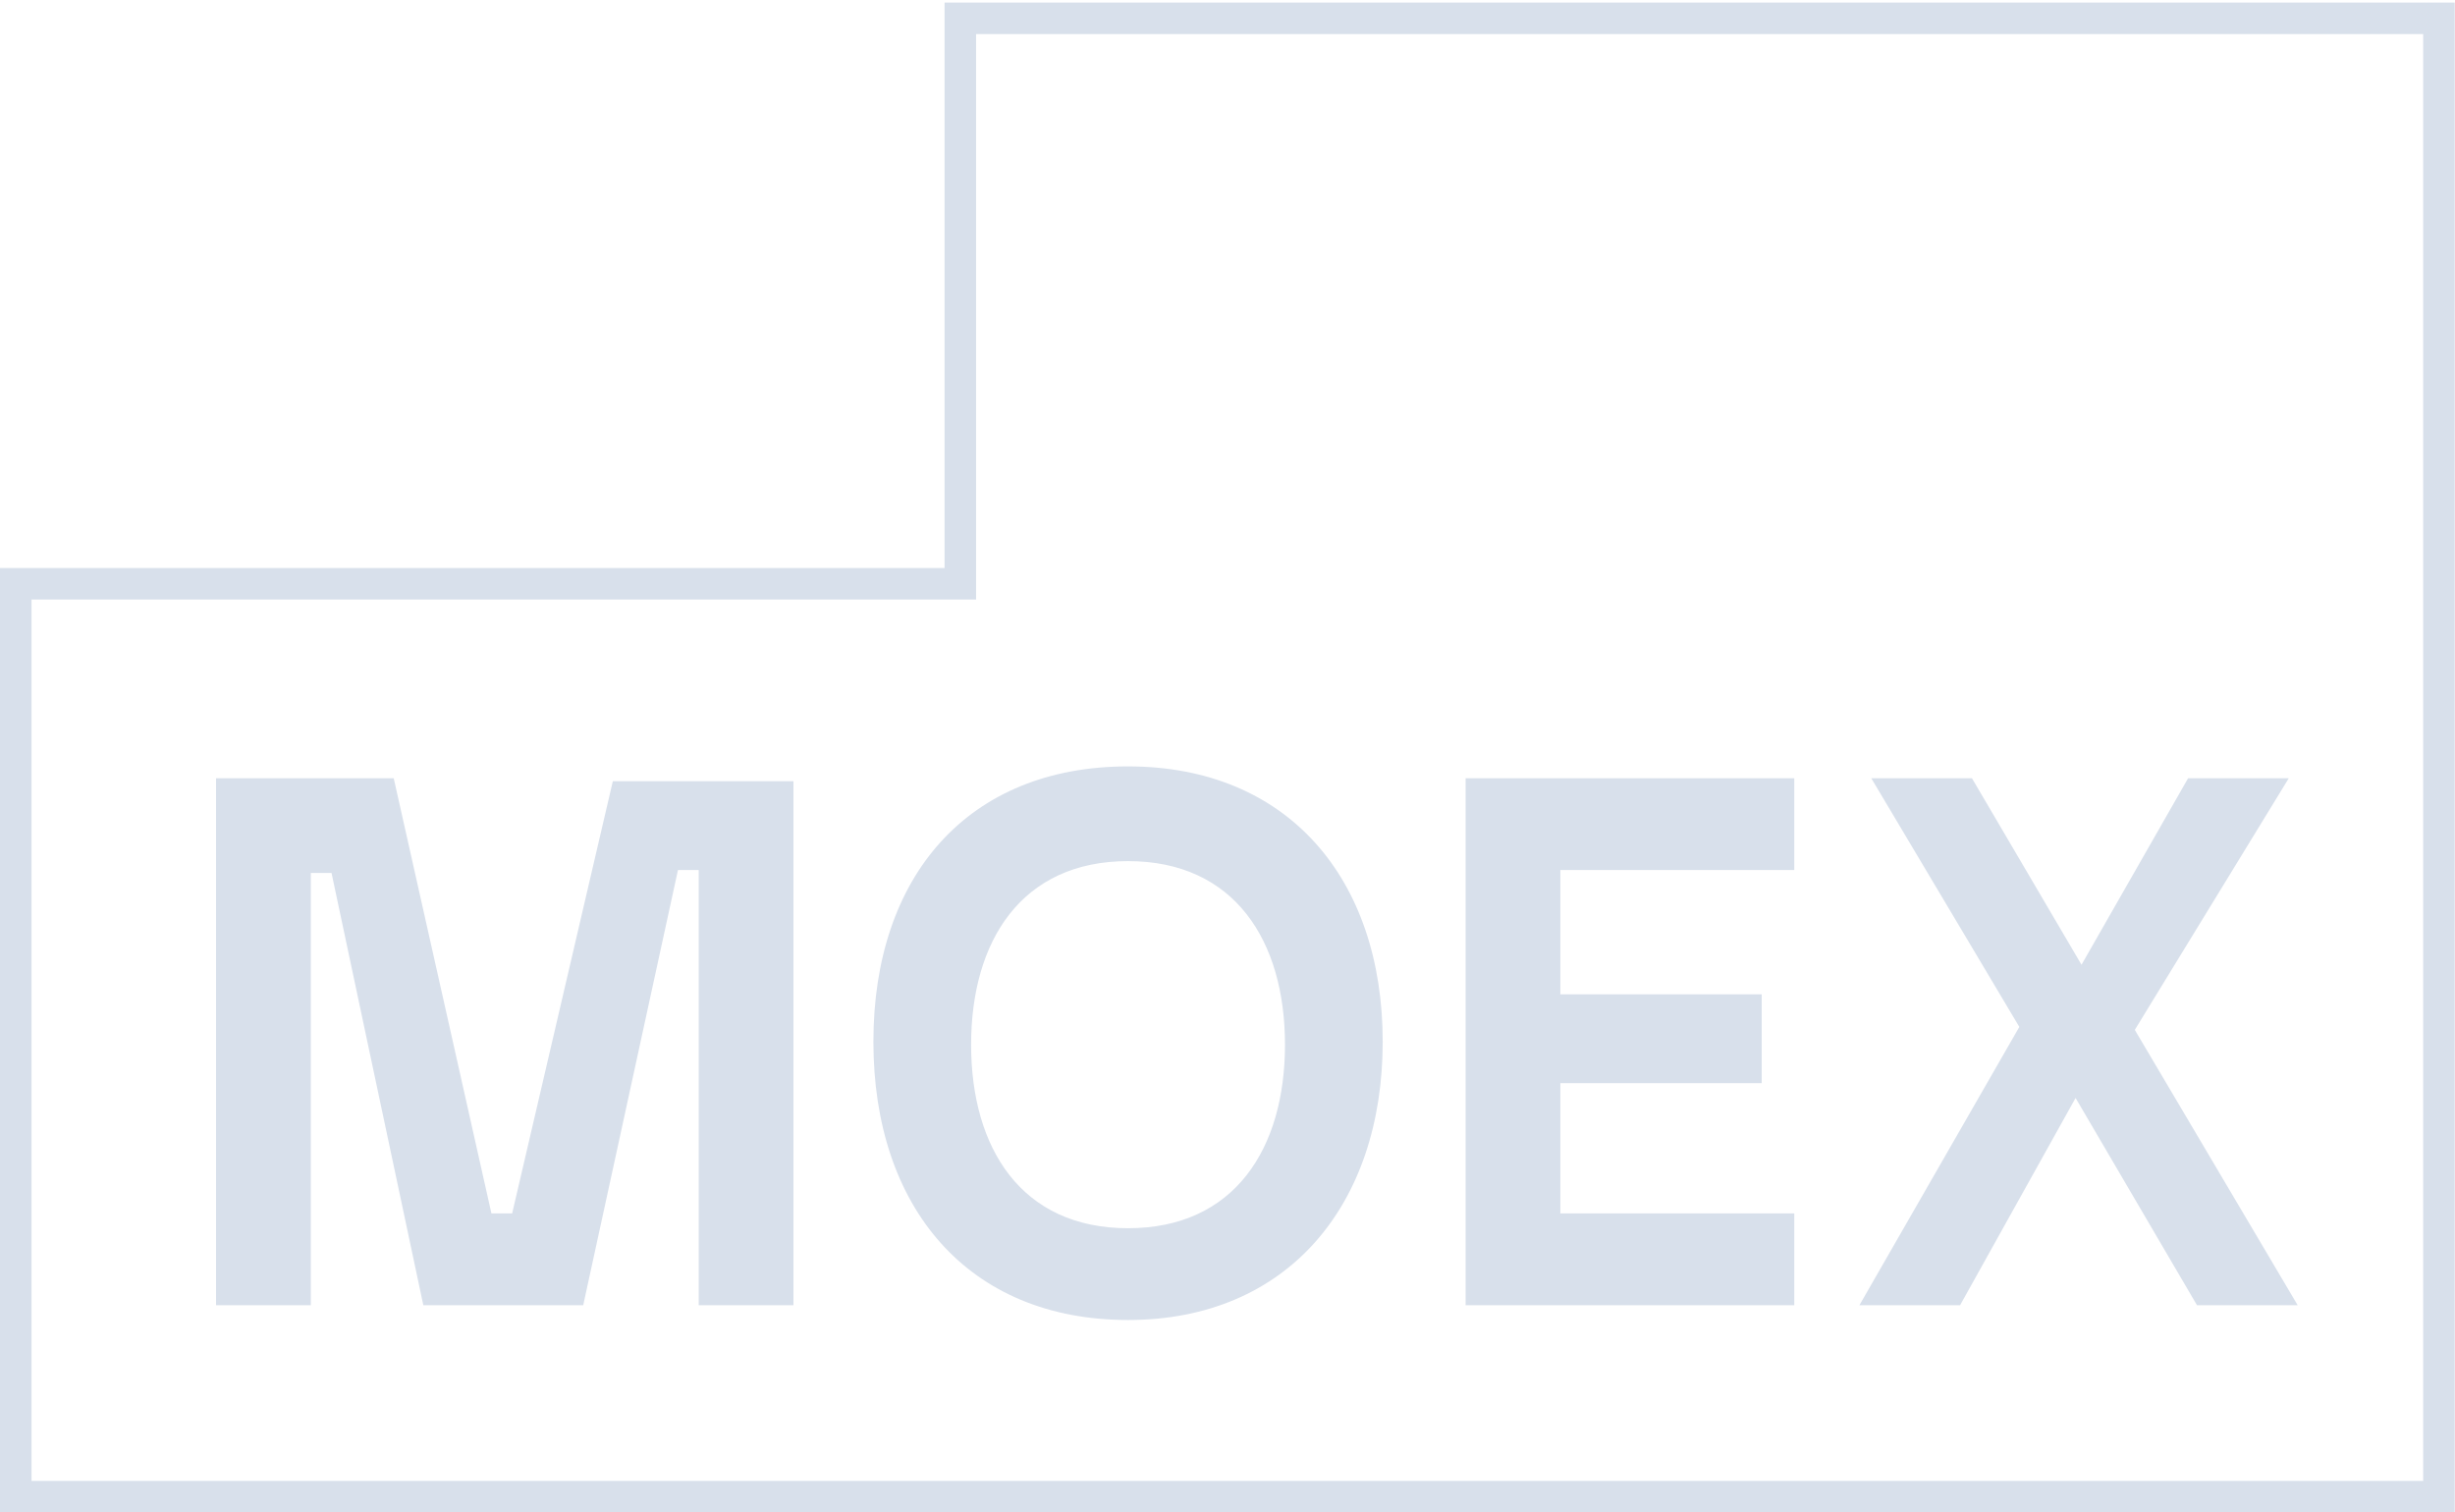 <svg fill="none" xmlns="http://www.w3.org/2000/svg" viewBox="0 0 779 480"><path d="M304.723 180.277V5.819h469.181V475H5V185.277h299.723v-5Z" stroke="#D8E0EB" stroke-width="10"/><path d="M162.513 385.105h-6.577L124.93 246.988H68.556v167.243h30.066V277.054h6.577l29.127 137.177h50.737l30.066-138.117h6.577v138.117h30.066V247.927h-57.314l-31.945 137.178Zm302.542 29.126h104.292v-29.126h-74.226v-41.342h63.891v-28.187h-63.891v-39.462h74.226v-29.126H465.055v167.243Zm-107.111-24.429c-33.825 0-49.798-25.368-49.798-58.253 0-32.885 15.973-58.253 49.798-58.253 33.824 0 49.797 25.368 49.797 58.253 0 32.885-15.973 58.253-49.797 58.253Zm0-146.573c-50.737 0-80.803 34.765-80.803 87.38 0 52.616 30.066 88.32 80.803 88.32 50.736 0 80.803-36.643 80.803-88.32 0-51.676-30.067-87.38-80.803-87.38Zm232.073 171.002h31.946l36.643-65.77 38.522 65.77h31.946l-51.677-87.38 48.858-79.863H694.31l-33.825 59.193-34.764-59.193h-31.945l46.978 78.924-50.737 88.319Z" fill="#D8E0EB"/></svg>

